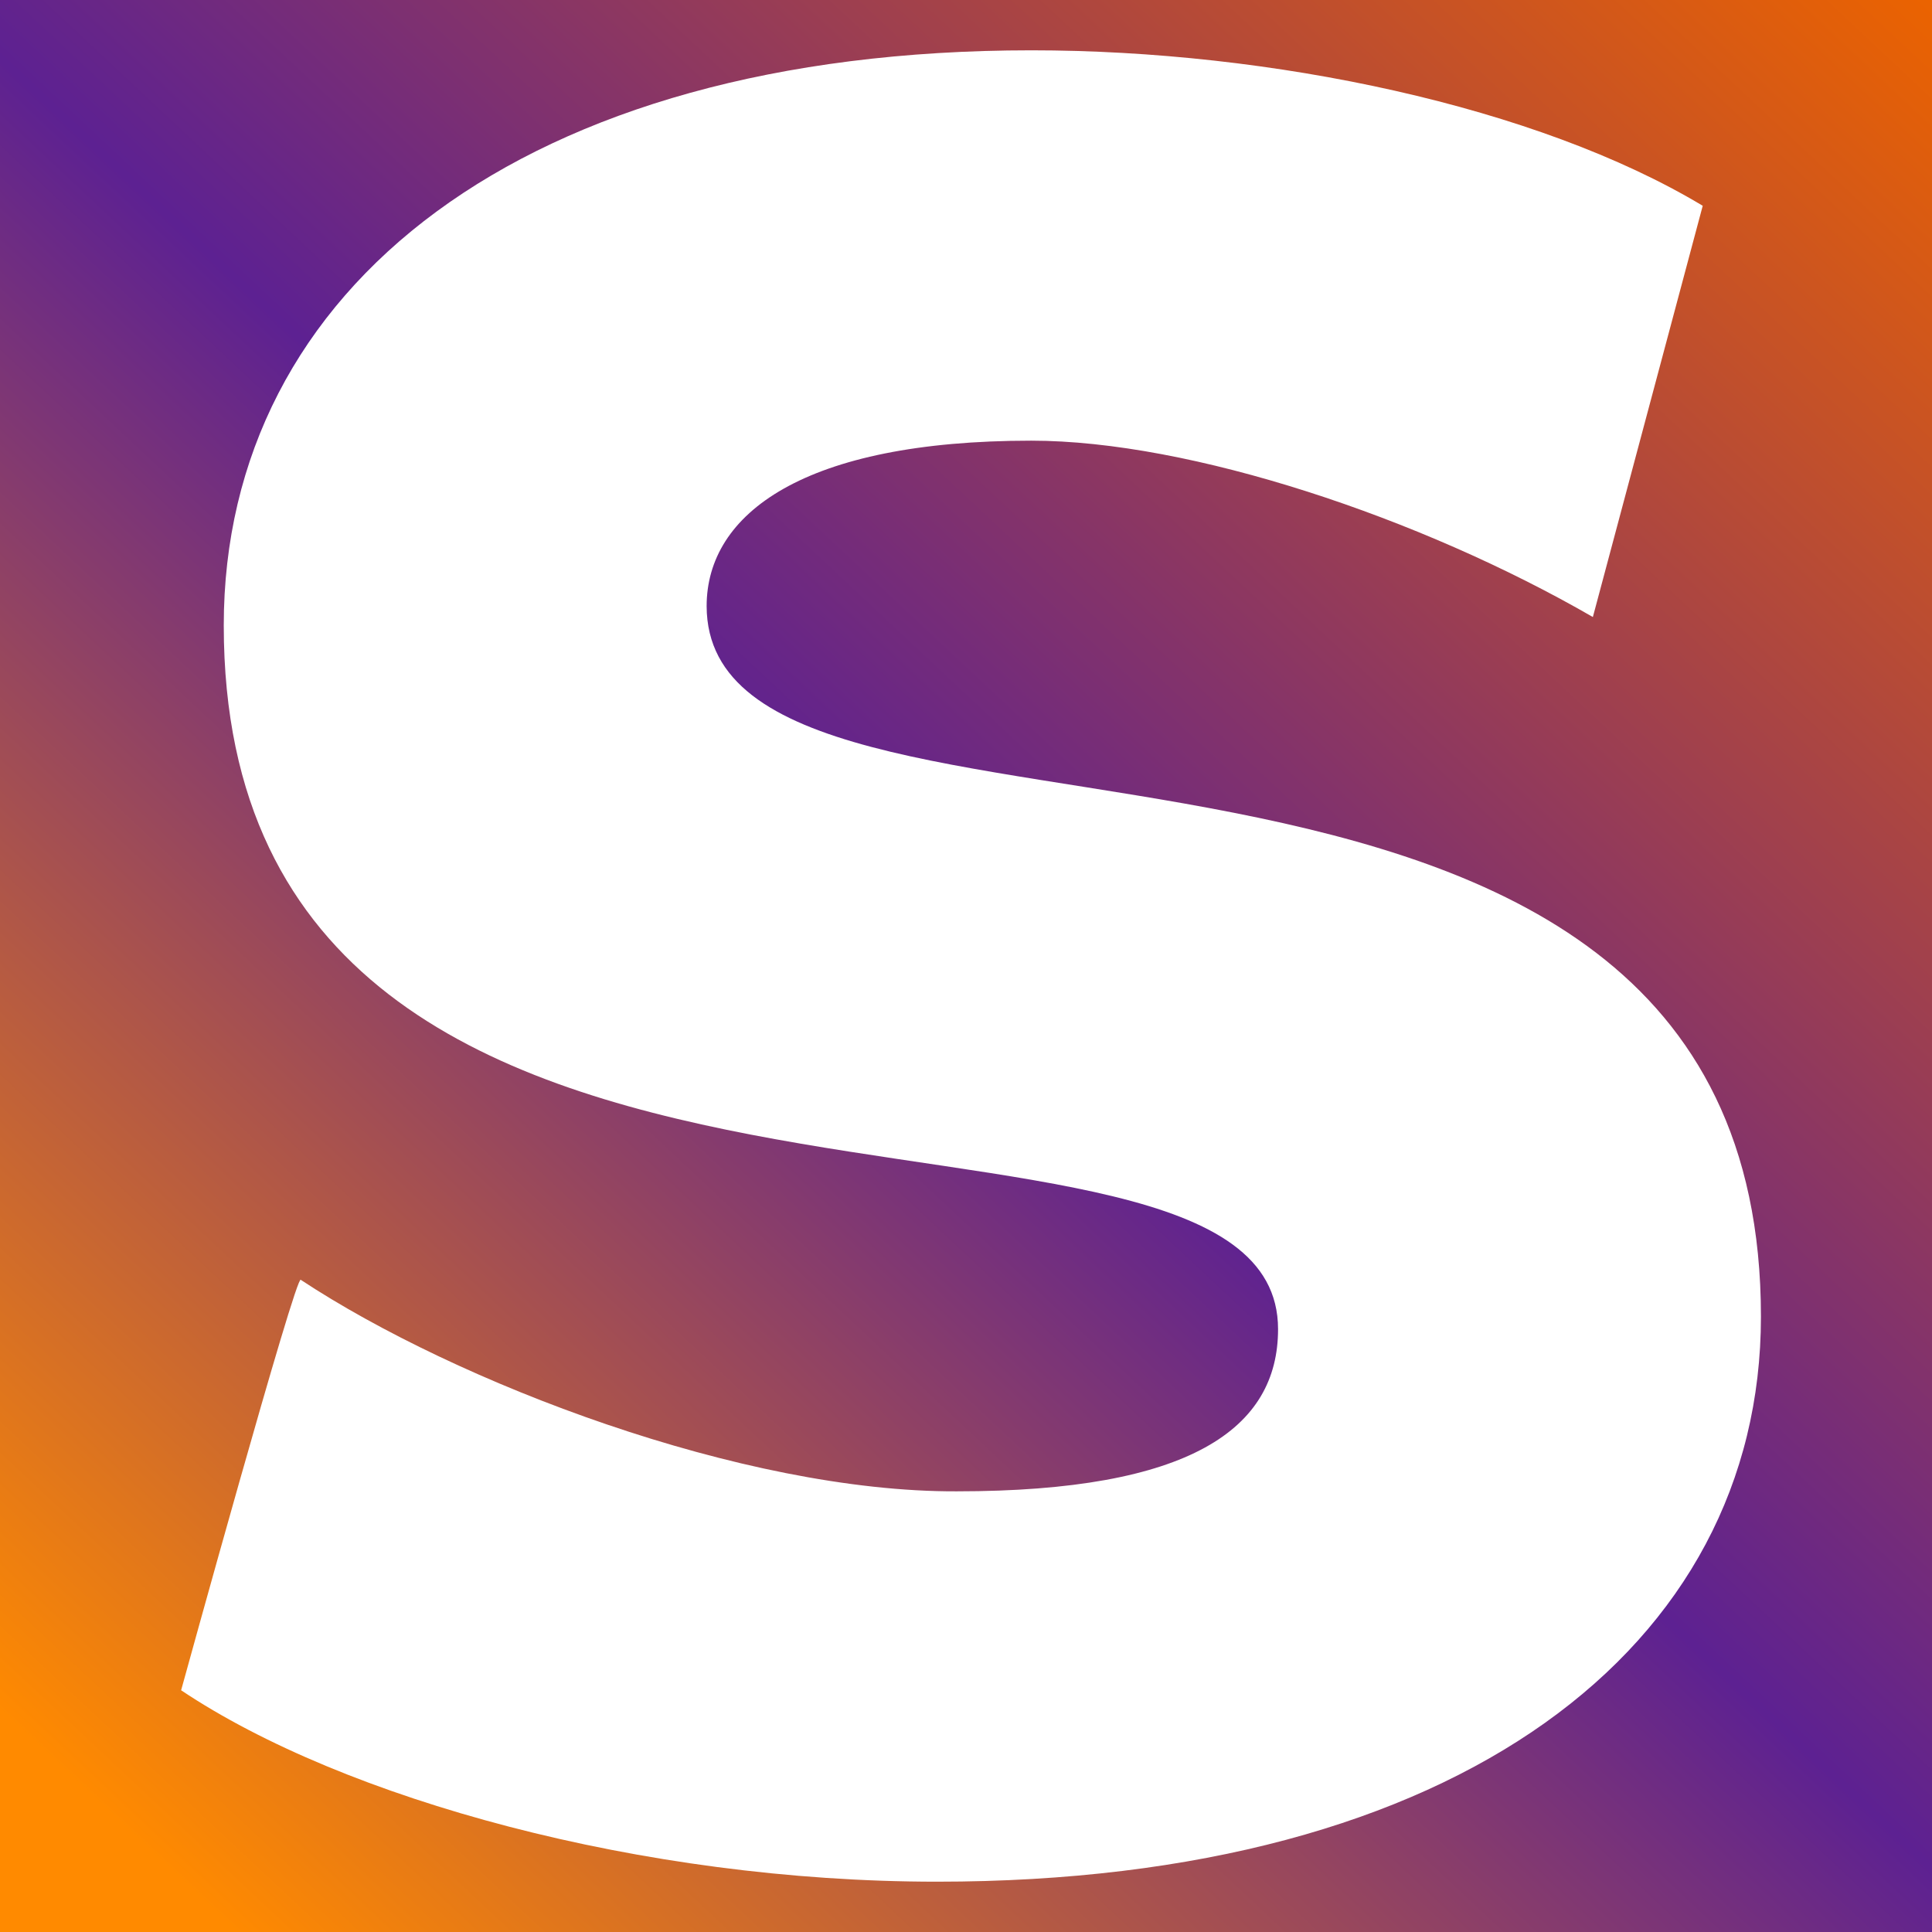 <svg width="192" height="192" viewBox="0 0 192 192" fill="none" xmlns="http://www.w3.org/2000/svg">
<rect width="192" height="192" fill="white"/>
<rect width="192" height="192" fill="url(#paint0_linear_3745_2108)"/>
<path d="M175 130.846C175 163.658 145.018 187 93.119 187C63.788 187 34.132 178.776 18 167.977C18 167.977 29.488 126.278 29.895 127.191C45.375 137.409 73.809 148.291 95.074 148.207C118.294 148.207 127.012 141.977 127.012 132.092C127.012 103.186 22.237 132.757 22.237 62.15C22.237 28.674 51.893 5 102.488 5C126.36 5 152.757 10.566 169.215 20.45L158.297 61.32C141.188 51.435 118.294 43.793 102.488 43.793C79.92 43.793 70.225 51.019 70.225 60.24C70.306 90.476 175 61.236 175 130.846Z" fill="white"/>
<defs>
<linearGradient id="paint0_linear_3745_2108" x1="192" y1="-9.11556e-06" x2="14.493" y2="189.454" gradientUnits="userSpaceOnUse">
<stop stop-color="#EB6300"/>
<stop offset="0.522" stop-color="#5D2192"/>
<stop offset="0.984" stop-color="#FF8A00"/>
</linearGradient>
</defs>
</svg>
